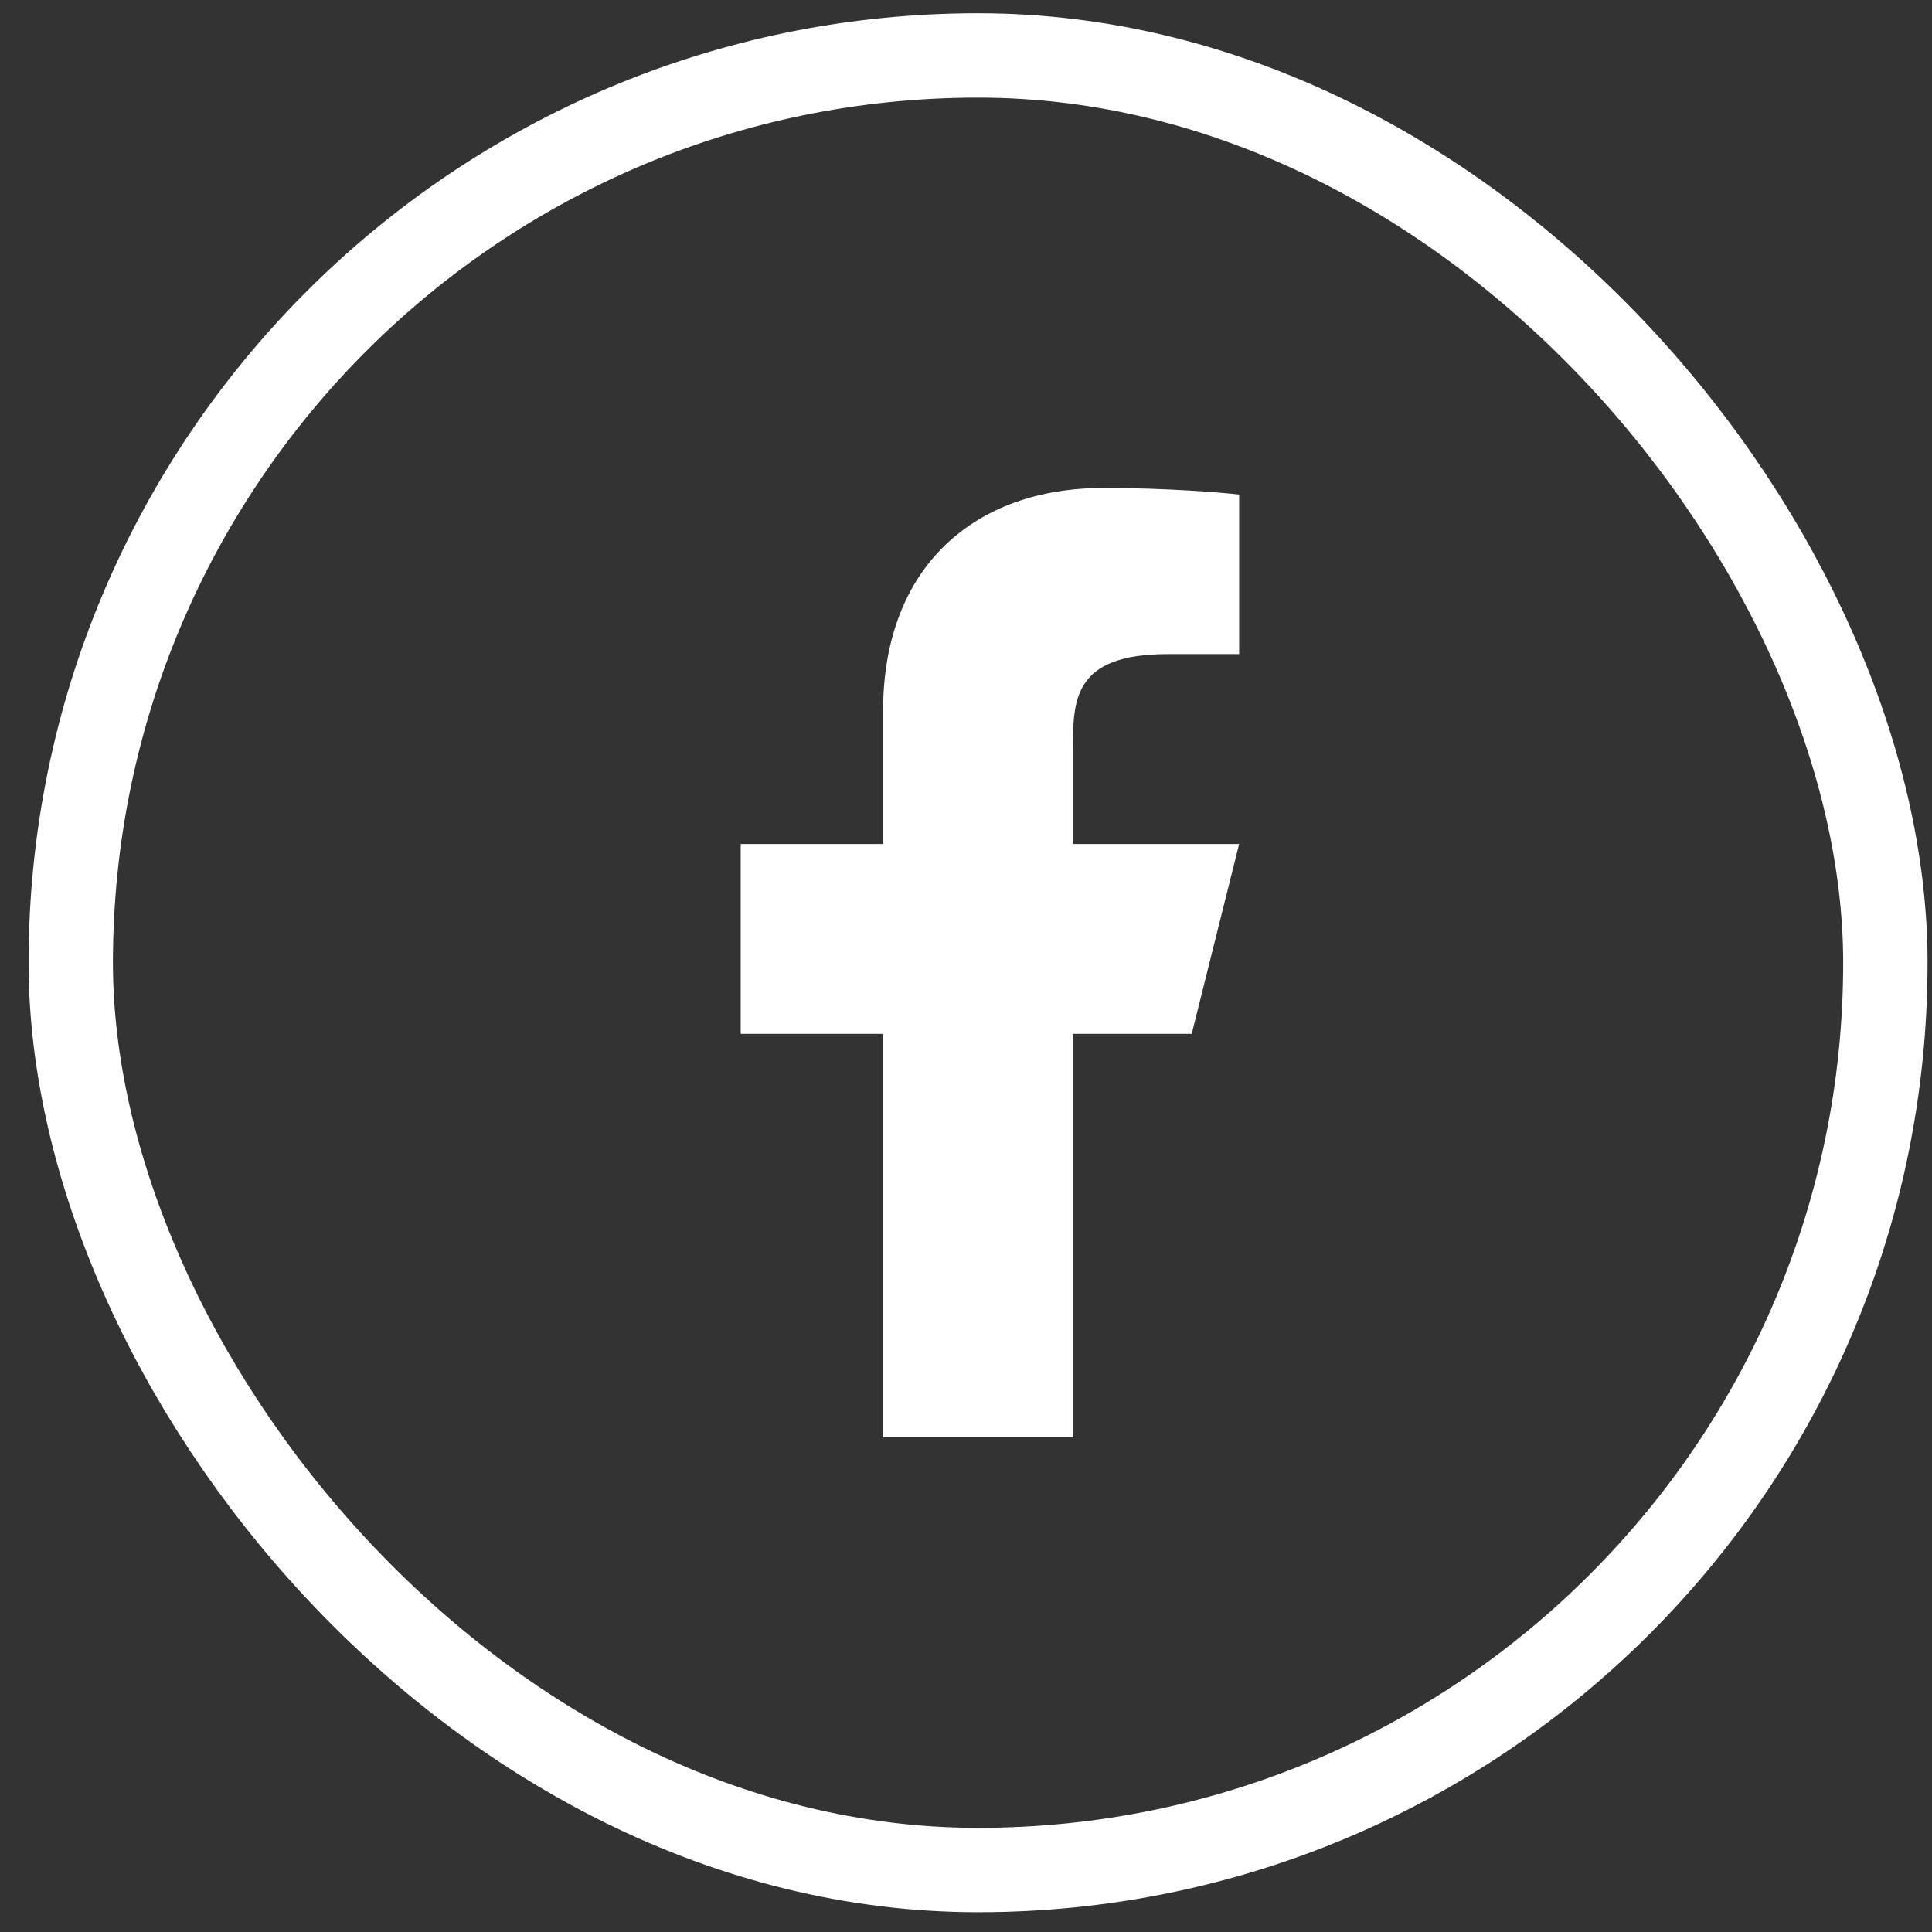 <svg width="45" height="45" viewBox="0 0 45 45" fill="none" xmlns="http://www.w3.org/2000/svg">
<rect x="0" y="0" width="45" height="45" fill="#333333" stroke="none"/>
<rect x="1.648" y="1.291" width="42.266" height="42.266" rx="21.133" stroke="white" stroke-width="1.965"/>
<path d="M24.992 24.081H27.757L28.862 19.658H24.992V17.447C24.992 16.308 24.992 15.235 27.204 15.235H28.862V11.52C28.502 11.473 27.141 11.365 25.703 11.365C22.701 11.365 20.569 13.197 20.569 16.562V19.658H17.252V24.081H20.569V33.48H24.992V24.081Z" fill="white"/>
</svg>
